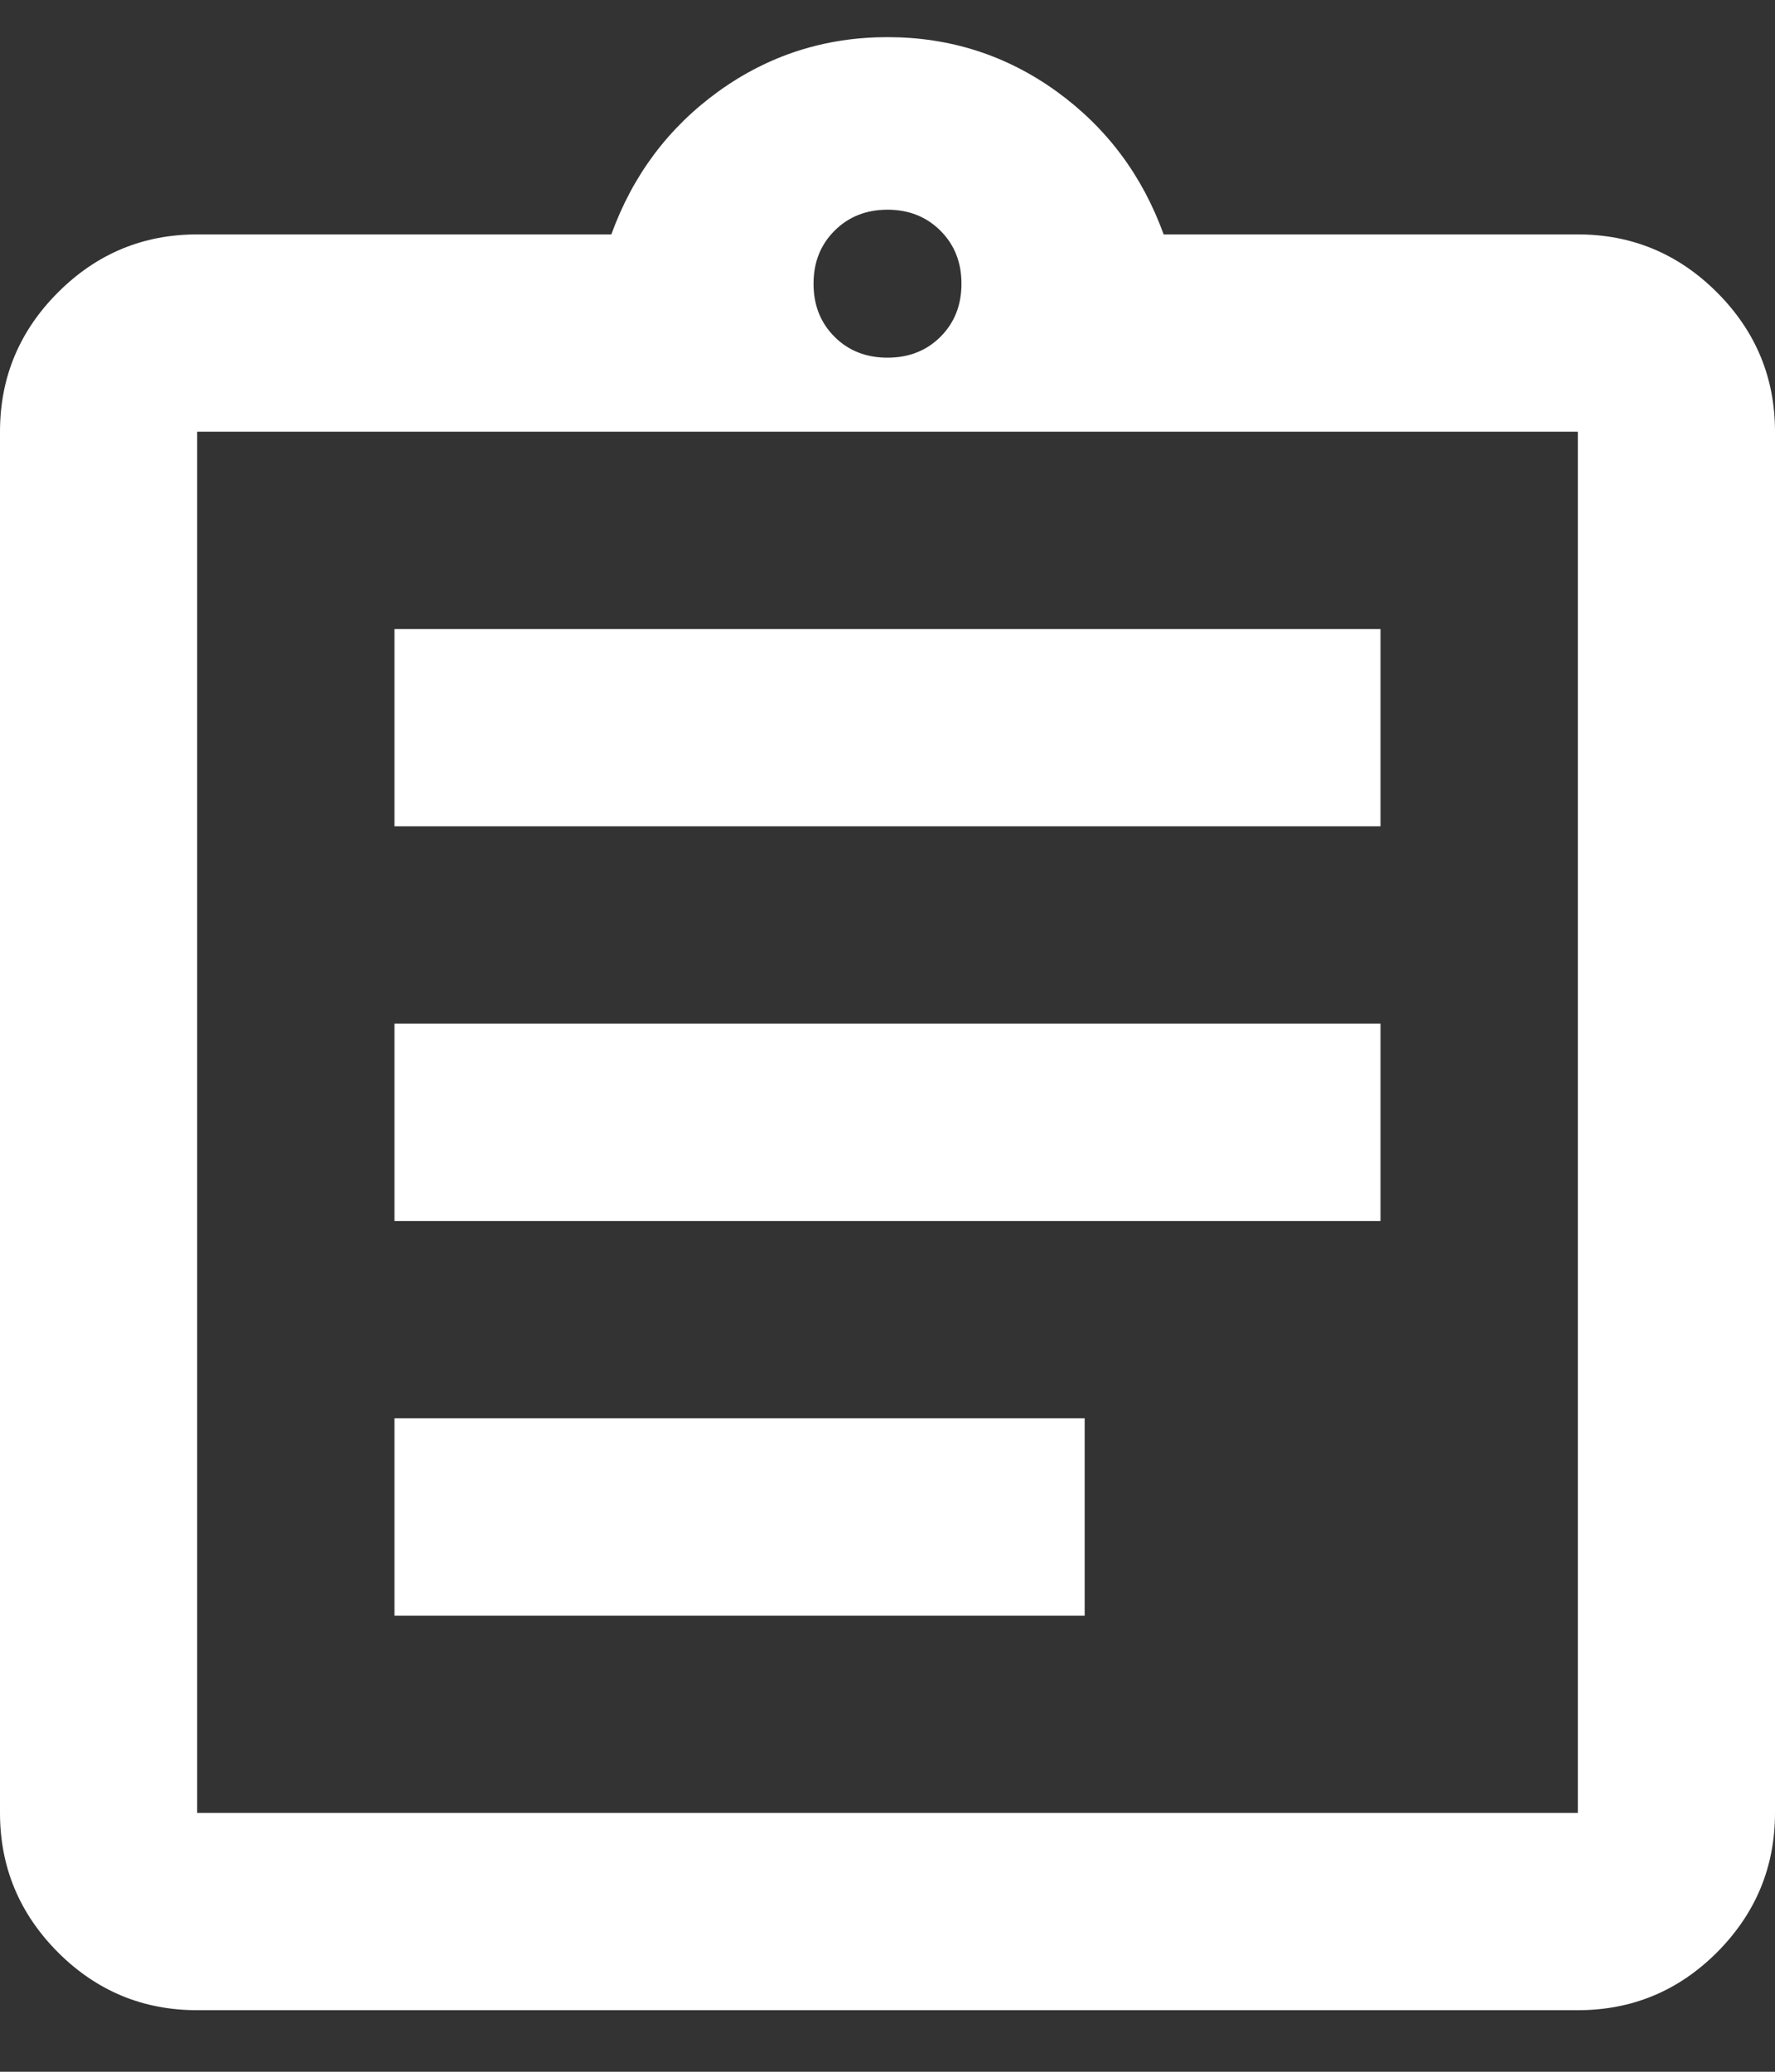 <svg width="12" height="14" viewBox="0 0 12 14" fill="none" xmlns="http://www.w3.org/2000/svg">
<rect x="0" y="0" width="12" height="14" fill="#333333" stroke="none"/>
<path d="M1.333 13.584C0.967 13.584 0.653 13.454 0.392 13.193C0.131 12.931 0 12.617 0 12.251V2.917C0 2.551 0.131 2.237 0.392 1.976C0.653 1.715 0.967 1.584 1.333 1.584H4.133C4.278 1.184 4.519 0.862 4.858 0.617C5.197 0.373 5.578 0.251 6 0.251C6.422 0.251 6.803 0.373 7.142 0.617C7.481 0.862 7.722 1.184 7.867 1.584H10.667C11.033 1.584 11.347 1.715 11.608 1.976C11.869 2.237 12 2.551 12 2.917V12.251C12 12.617 11.869 12.931 11.608 13.193C11.347 13.454 11.033 13.584 10.667 13.584H1.333ZM1.333 12.251H10.667V2.917H1.333V12.251ZM2.667 10.918H7.333V9.584H2.667V10.918ZM2.667 8.251H9.333V6.917H2.667V8.251ZM2.667 5.584H9.333V4.251H2.667V5.584ZM6 2.417C6.144 2.417 6.264 2.37 6.358 2.276C6.453 2.181 6.5 2.062 6.5 1.917C6.5 1.773 6.453 1.654 6.358 1.559C6.264 1.465 6.144 1.417 6 1.417C5.856 1.417 5.736 1.465 5.642 1.559C5.547 1.654 5.5 1.773 5.5 1.917C5.5 2.062 5.547 2.181 5.642 2.276C5.736 2.37 5.856 2.417 6 2.417Z" fill="white"/>
</svg>
